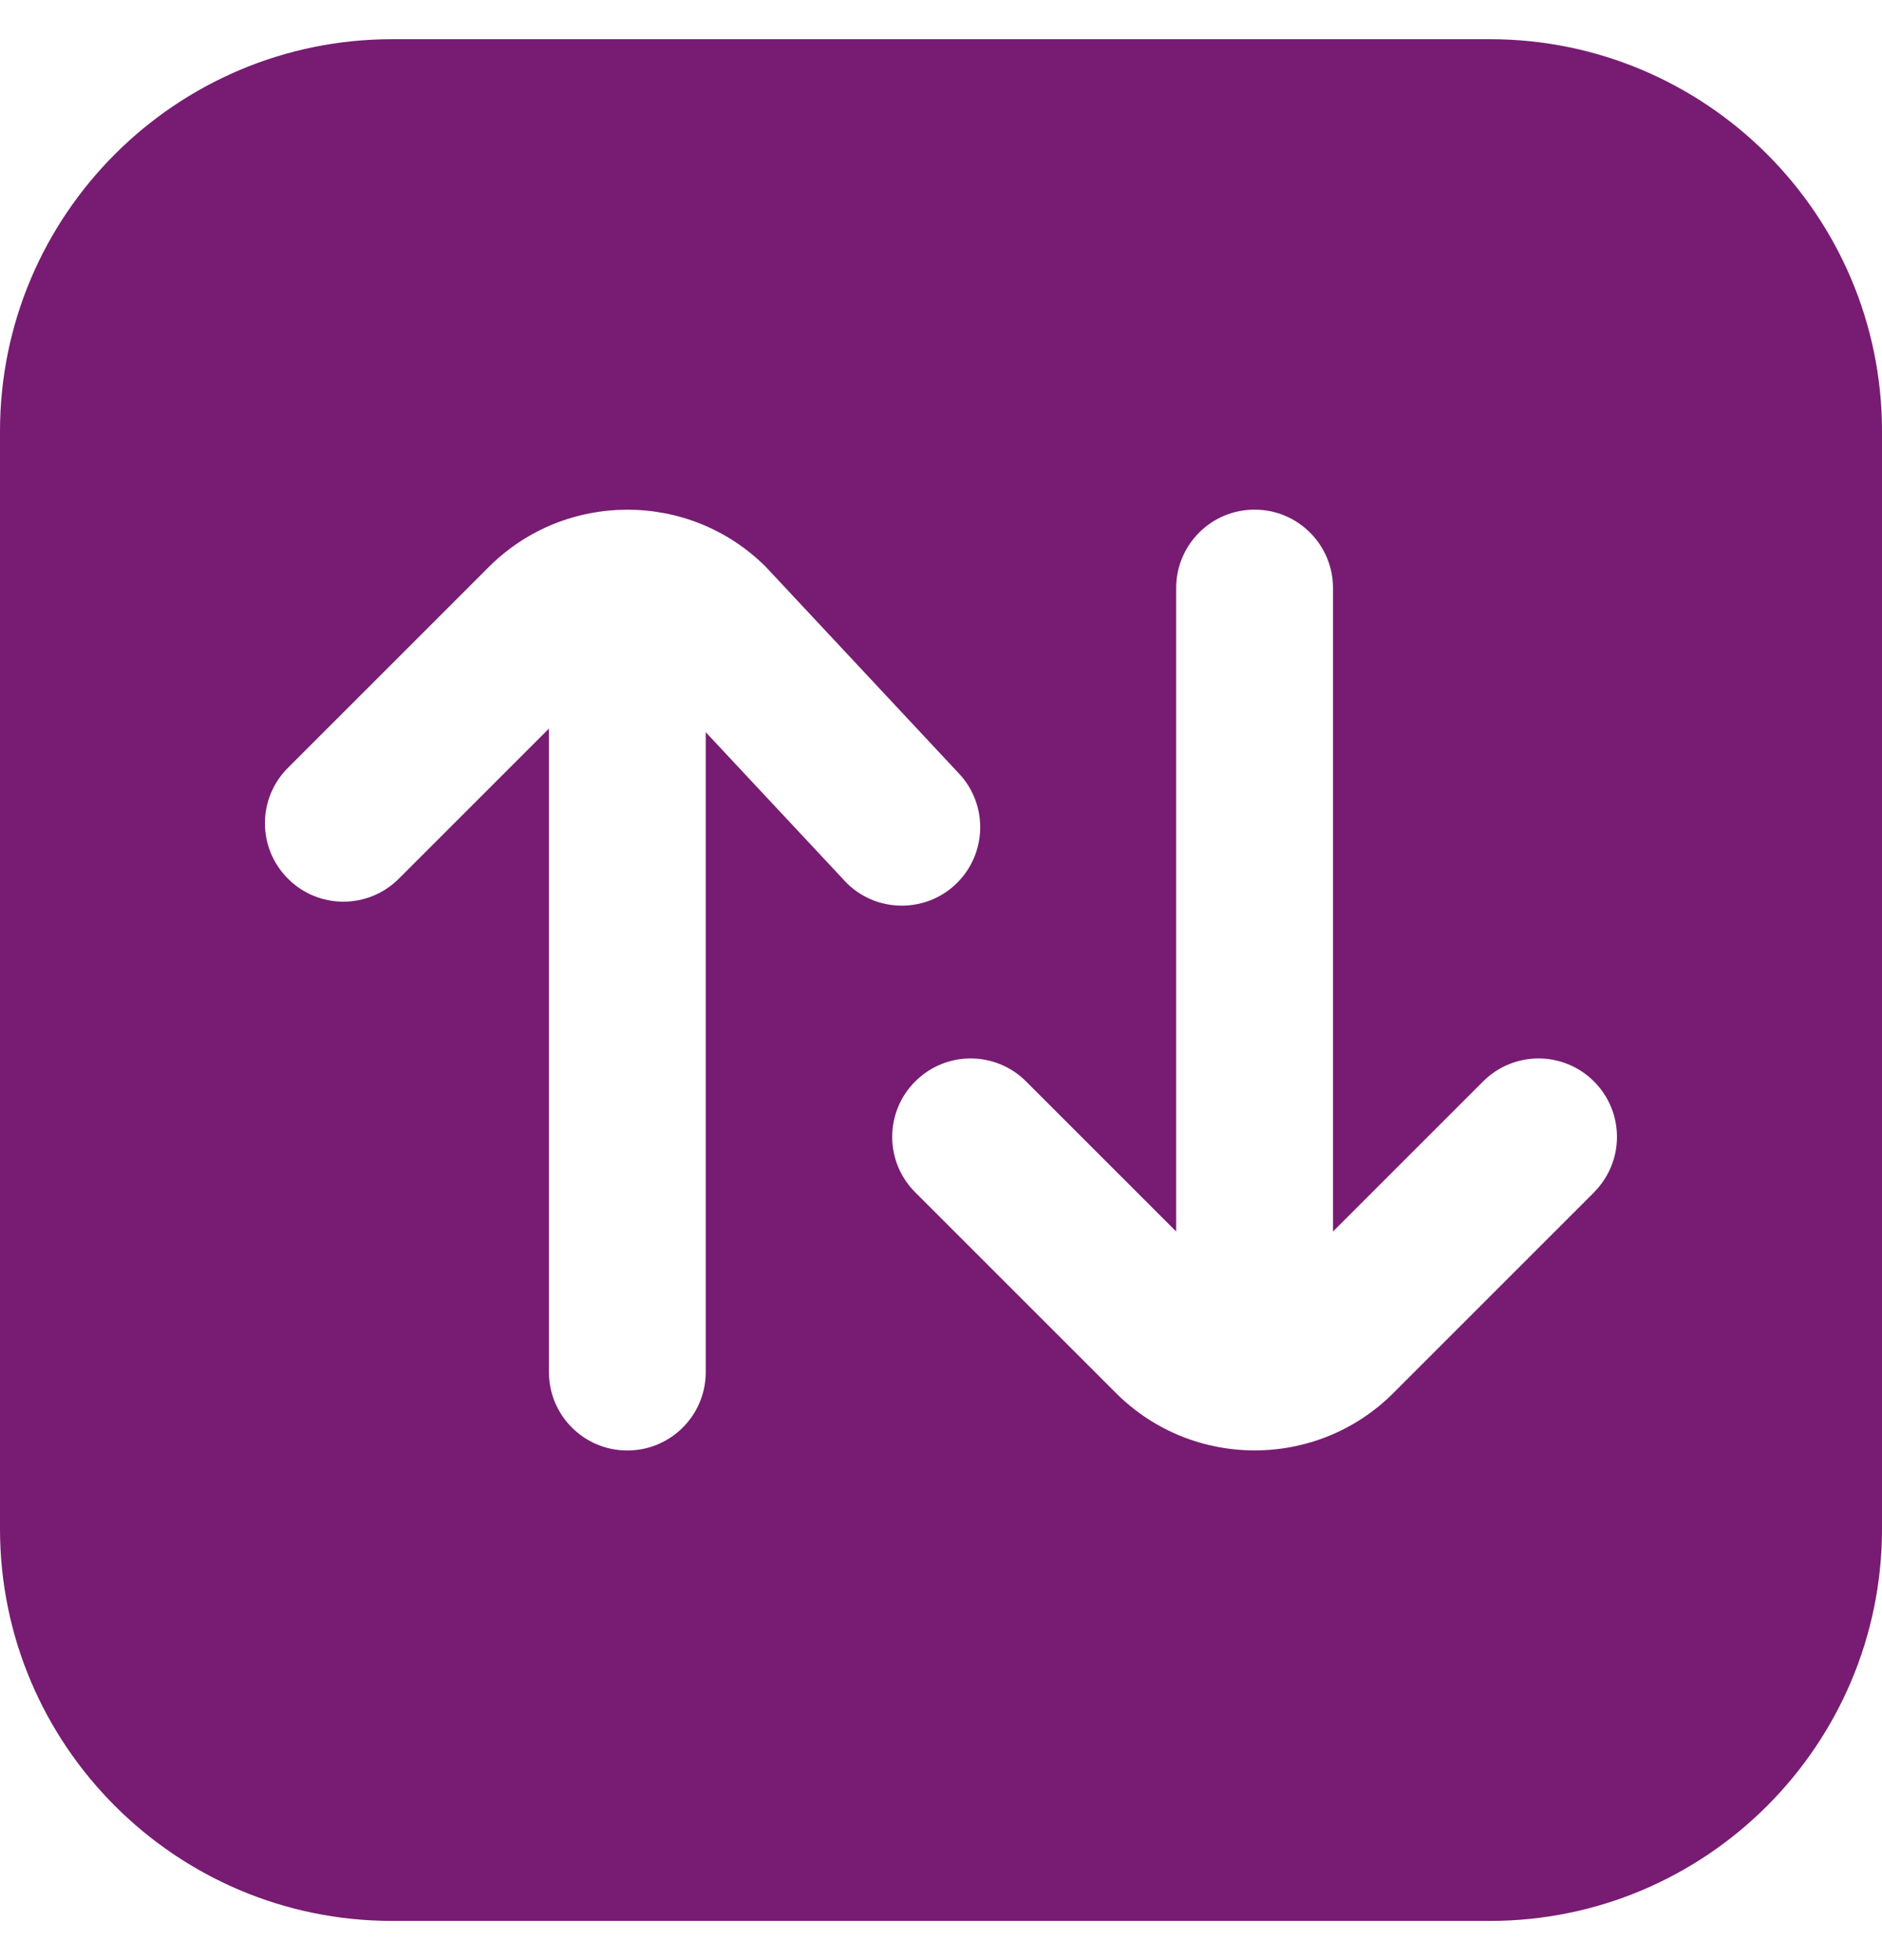 <svg width="24" height="25" viewBox="0 0 24 25" fill="none" xmlns="http://www.w3.org/2000/svg">
<g clip-path="url(#clip0_7340_37841)">
<path d="M19 0.5H5C2.243 0.5 0 2.743 0 5.5V19.5C0 22.257 2.243 24.5 5 24.5H19C21.757 24.5 24 22.257 24 19.5V5.5C24 2.743 21.757 0.5 19 0.5ZM10.77 11.233L9 9.339V17.5C9 18.052 8.553 18.5 8 18.5C7.447 18.5 7 18.052 7 17.5V9.293L5.086 11.207C4.695 11.598 4.063 11.598 3.672 11.207C3.281 10.816 3.281 10.184 3.672 9.793L6.233 7.232C7.208 6.257 8.794 6.257 9.768 7.232L12.231 9.868C12.608 10.271 12.586 10.904 12.183 11.282C11.991 11.462 11.745 11.551 11.5 11.551C11.232 11.551 10.966 11.445 10.77 11.234V11.233ZM20.329 15.207L17.768 17.768C17.281 18.255 16.641 18.499 16 18.499C15.359 18.499 14.72 18.255 14.232 17.768L11.671 15.207C11.28 14.816 11.28 14.184 11.671 13.793C12.062 13.402 12.694 13.402 13.085 13.793L14.999 15.707V7.5C14.999 6.948 15.446 6.5 15.999 6.5C16.552 6.5 16.999 6.948 16.999 7.5V15.707L18.913 13.793C19.304 13.402 19.936 13.402 20.327 13.793C20.718 14.184 20.718 14.816 20.327 15.207H20.329Z" fill="#771C72"/>
</g>
<defs>
<clipPath id="clip0_7340_37841">
<rect width="24" height="24" fill="white" transform="translate(0 0.5)"/>
</clipPath>
</defs>
</svg>
